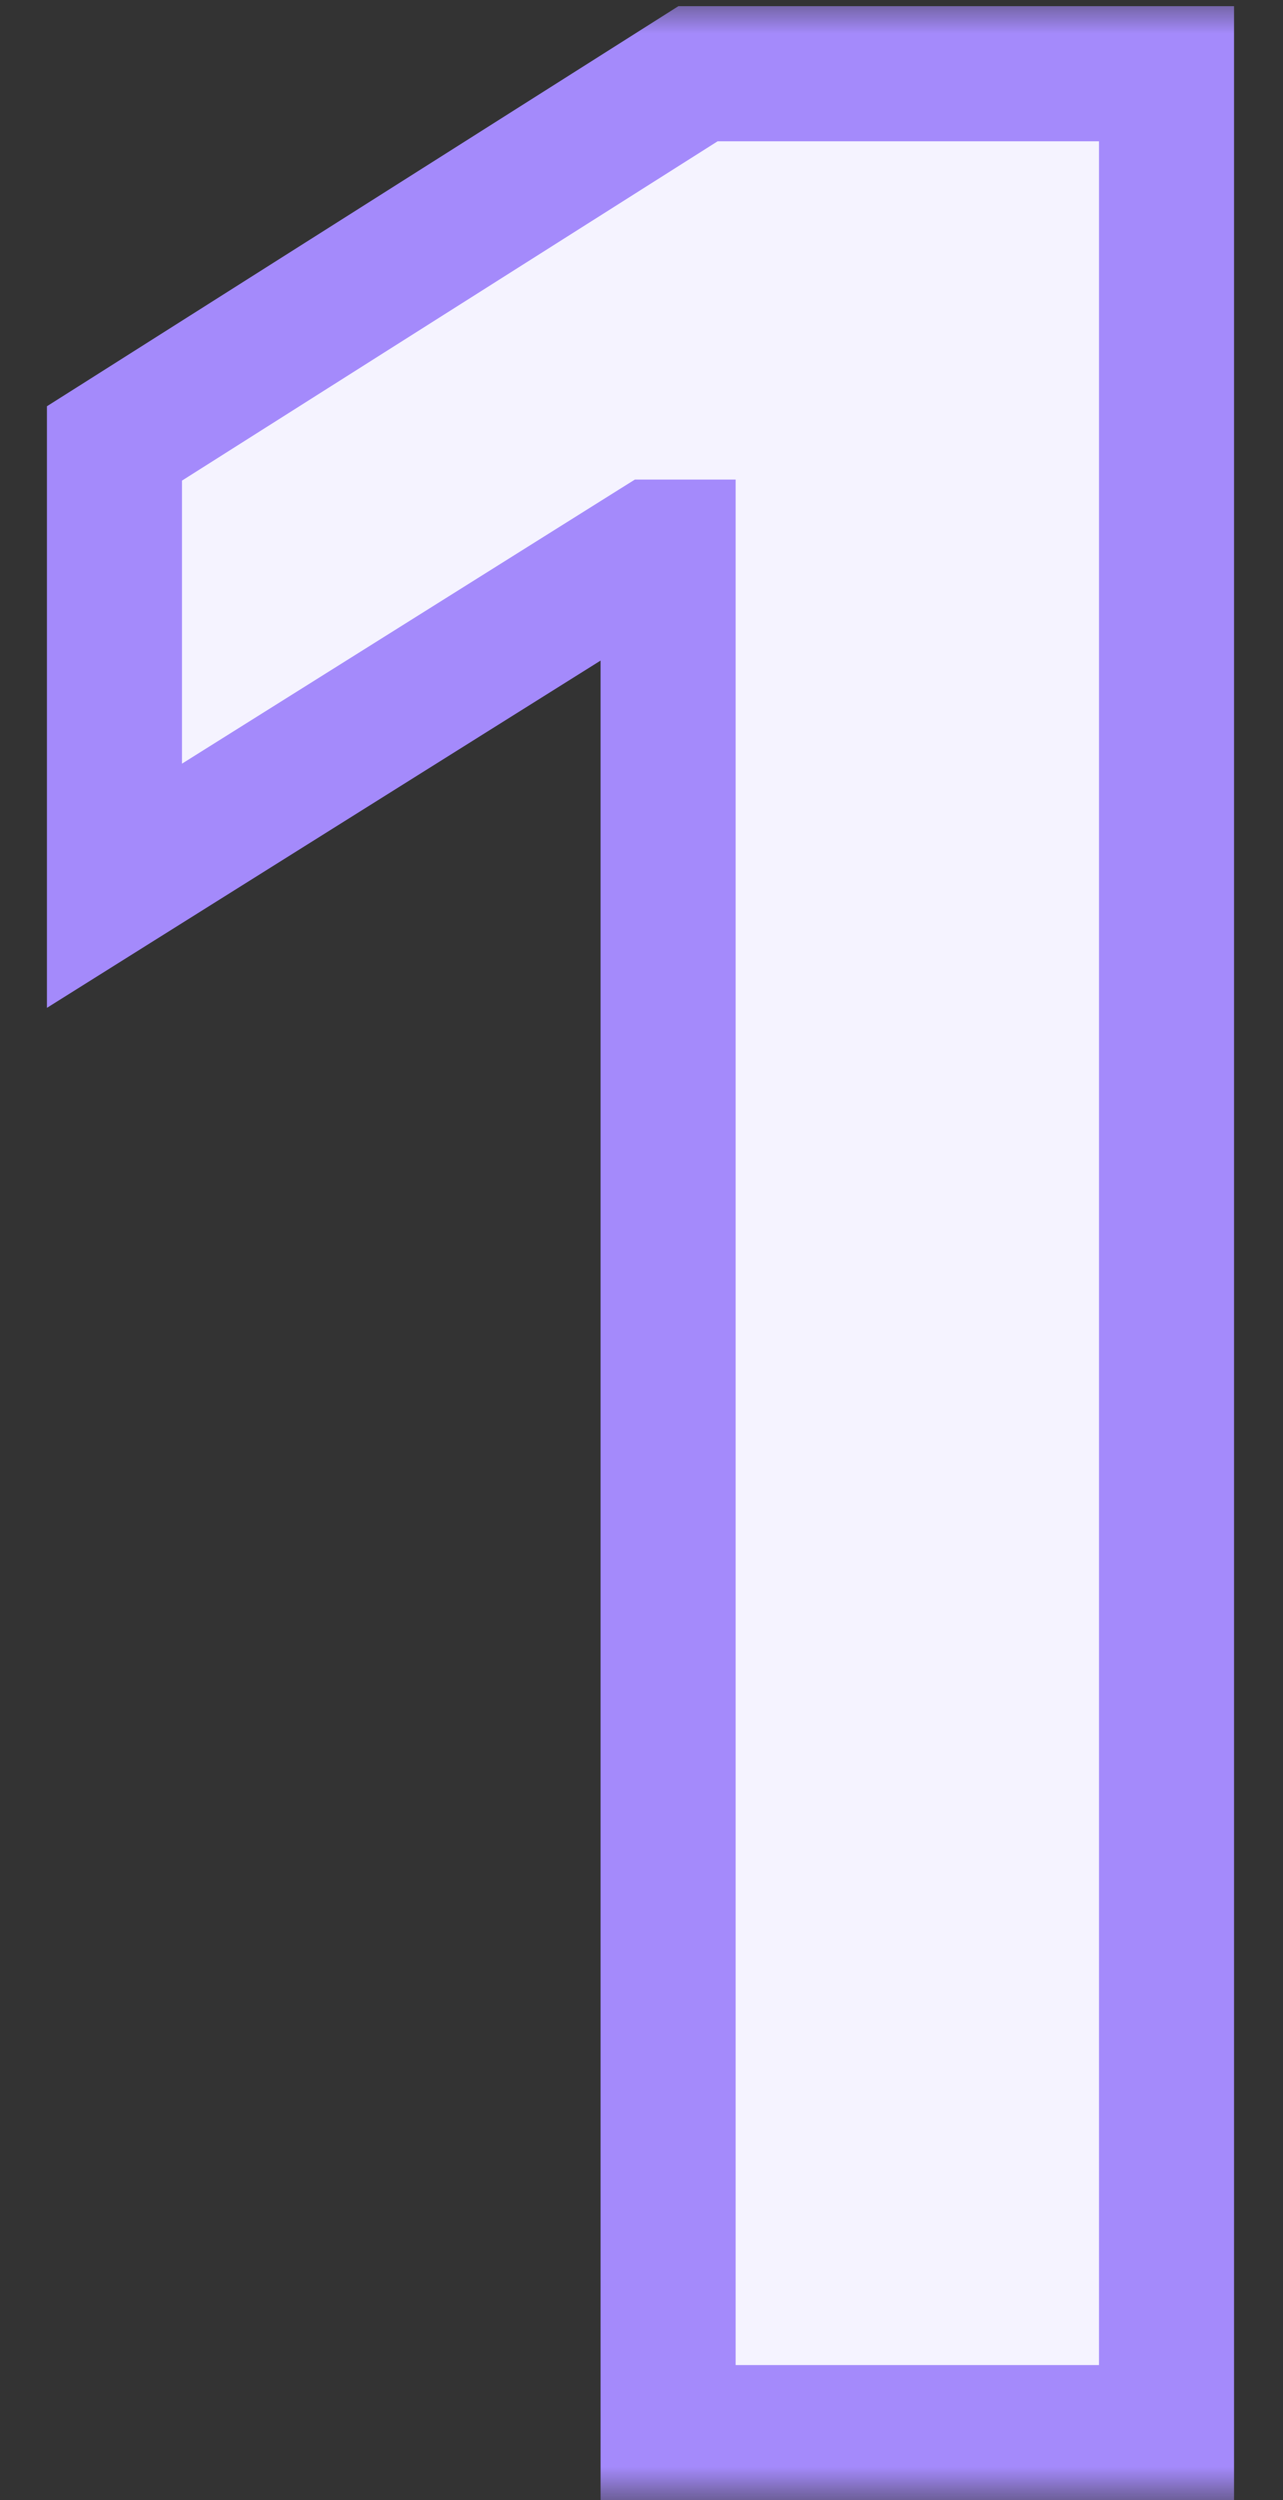 <svg width="19" height="37" viewBox="0 0 19 37" fill="none" xmlns="http://www.w3.org/2000/svg">
<rect x="0" y="0" width="19" height="37" fill="#333333" stroke="none"/>
<mask id="path-1-outside-1_8548_88890" maskUnits="userSpaceOnUse" x="0" y="0" width="19" height="37" fill="black">
<rect fill="white" width="19" height="37"/>
<path d="M17.275 1.091V36H9.894V8.097H9.69L1.695 13.108V6.562L10.337 1.091H17.275Z"/>
</mask>
<path d="M17.275 1.091V36H9.894V8.097H9.69L1.695 13.108V6.562L10.337 1.091H17.275Z" fill="#F5F3FF"/>
<path d="M17.275 1.091H18.275V0.091H17.275V1.091ZM17.275 36V37H18.275V36H17.275ZM9.894 36H8.894V37H9.894V36ZM9.894 8.097H10.894V7.097H9.894V8.097ZM9.69 8.097V7.097H9.402L9.159 7.249L9.69 8.097ZM1.695 13.108H0.695V14.915L2.226 13.955L1.695 13.108ZM1.695 6.562L1.16 5.718L0.695 6.012V6.562H1.695ZM10.337 1.091V0.091H10.047L9.802 0.246L10.337 1.091ZM16.275 1.091V36H18.275V1.091H16.275ZM17.275 35H9.894V37H17.275V35ZM10.894 36V8.097H8.894V36H10.894ZM9.894 7.097H9.69V9.097H9.894V7.097ZM9.159 7.249L1.164 12.261L2.226 13.955L10.221 8.944L9.159 7.249ZM2.695 13.108V6.562H0.695V13.108H2.695ZM2.23 7.407L10.872 1.936L9.802 0.246L1.16 5.718L2.23 7.407ZM10.337 2.091H17.275V0.091H10.337V2.091Z" fill="#A48AFB" mask="url(#path-1-outside-1_8548_88890)"/>
</svg>

